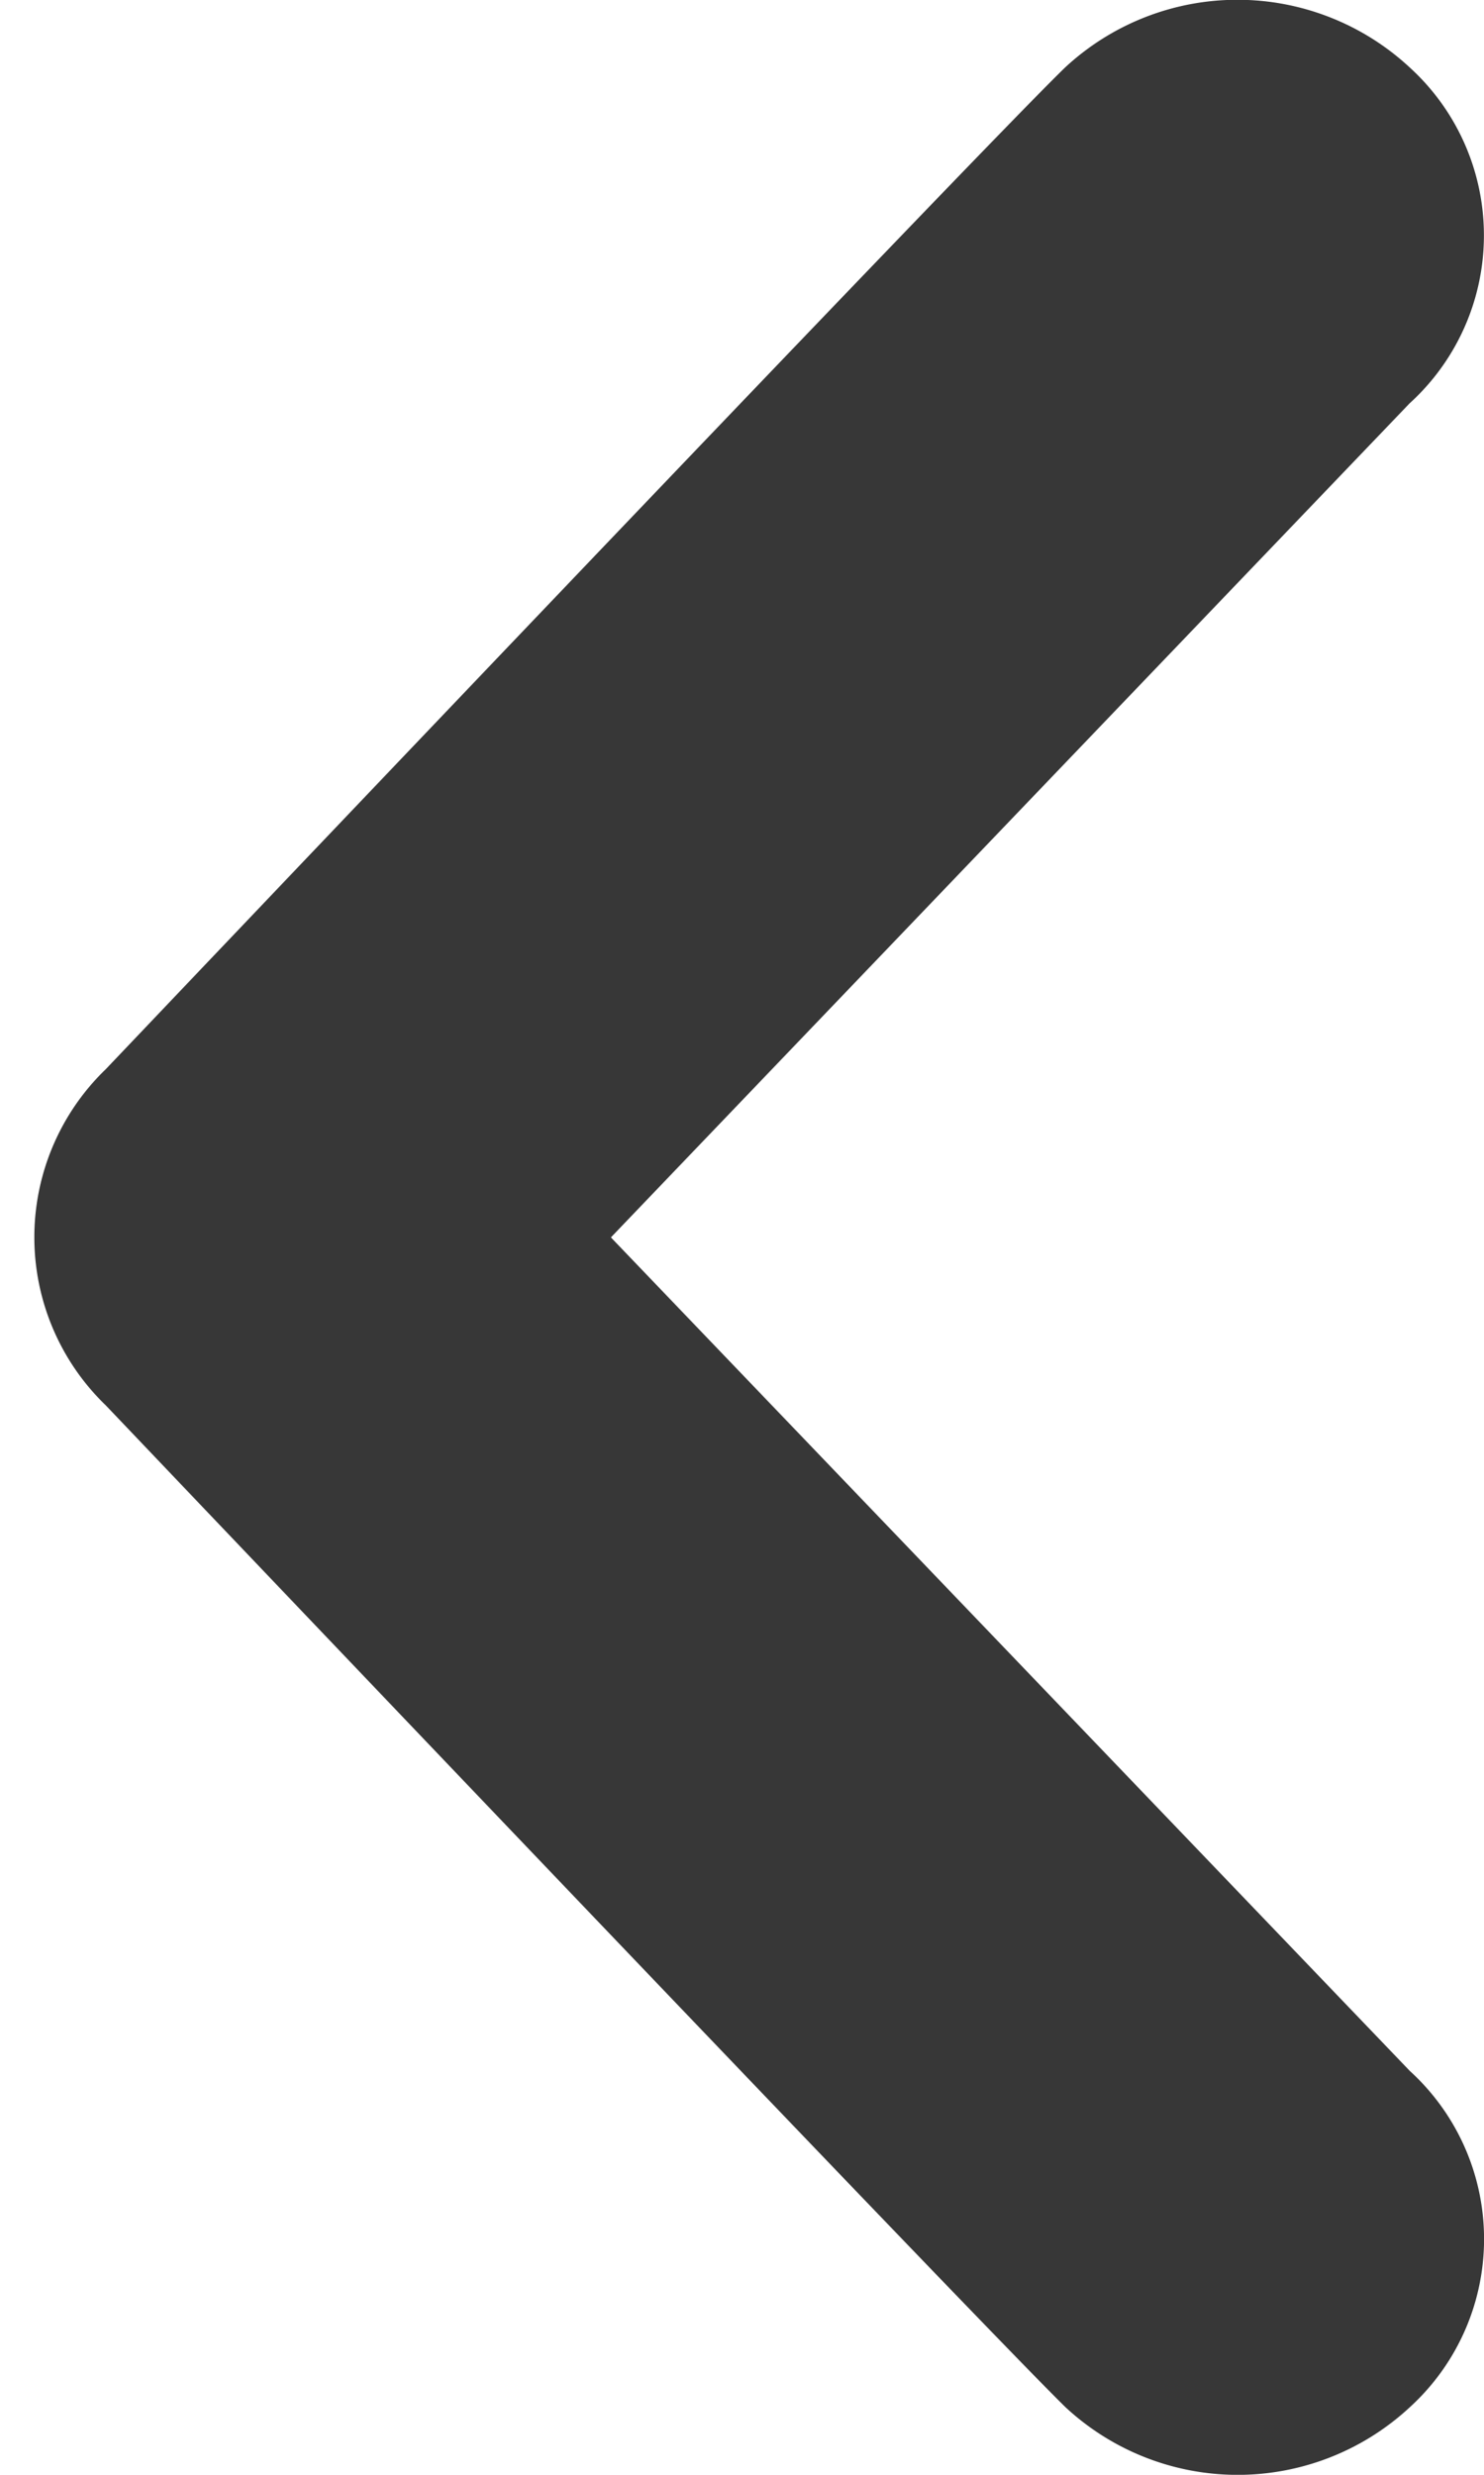 <svg
width="6"
height="10"
fill="none"
xmlns="http://www.w3.org/2000/svg"
>
<path
    d="M4.308 9.727c-.36-.352-3.88-4.048-3.88-4.048a.943.943 0 0 1 0-1.359S3.947.62 4.307.272a1.024 1.024 0 0 1 1.392 0 .917.917 0 0 1 0 1.358L2.47 5 5.7 8.368a.919.919 0 0 1 0 1.359 1.023 1.023 0 0 1-1.392 0Z"
    fill="#373737"
/>
</svg>